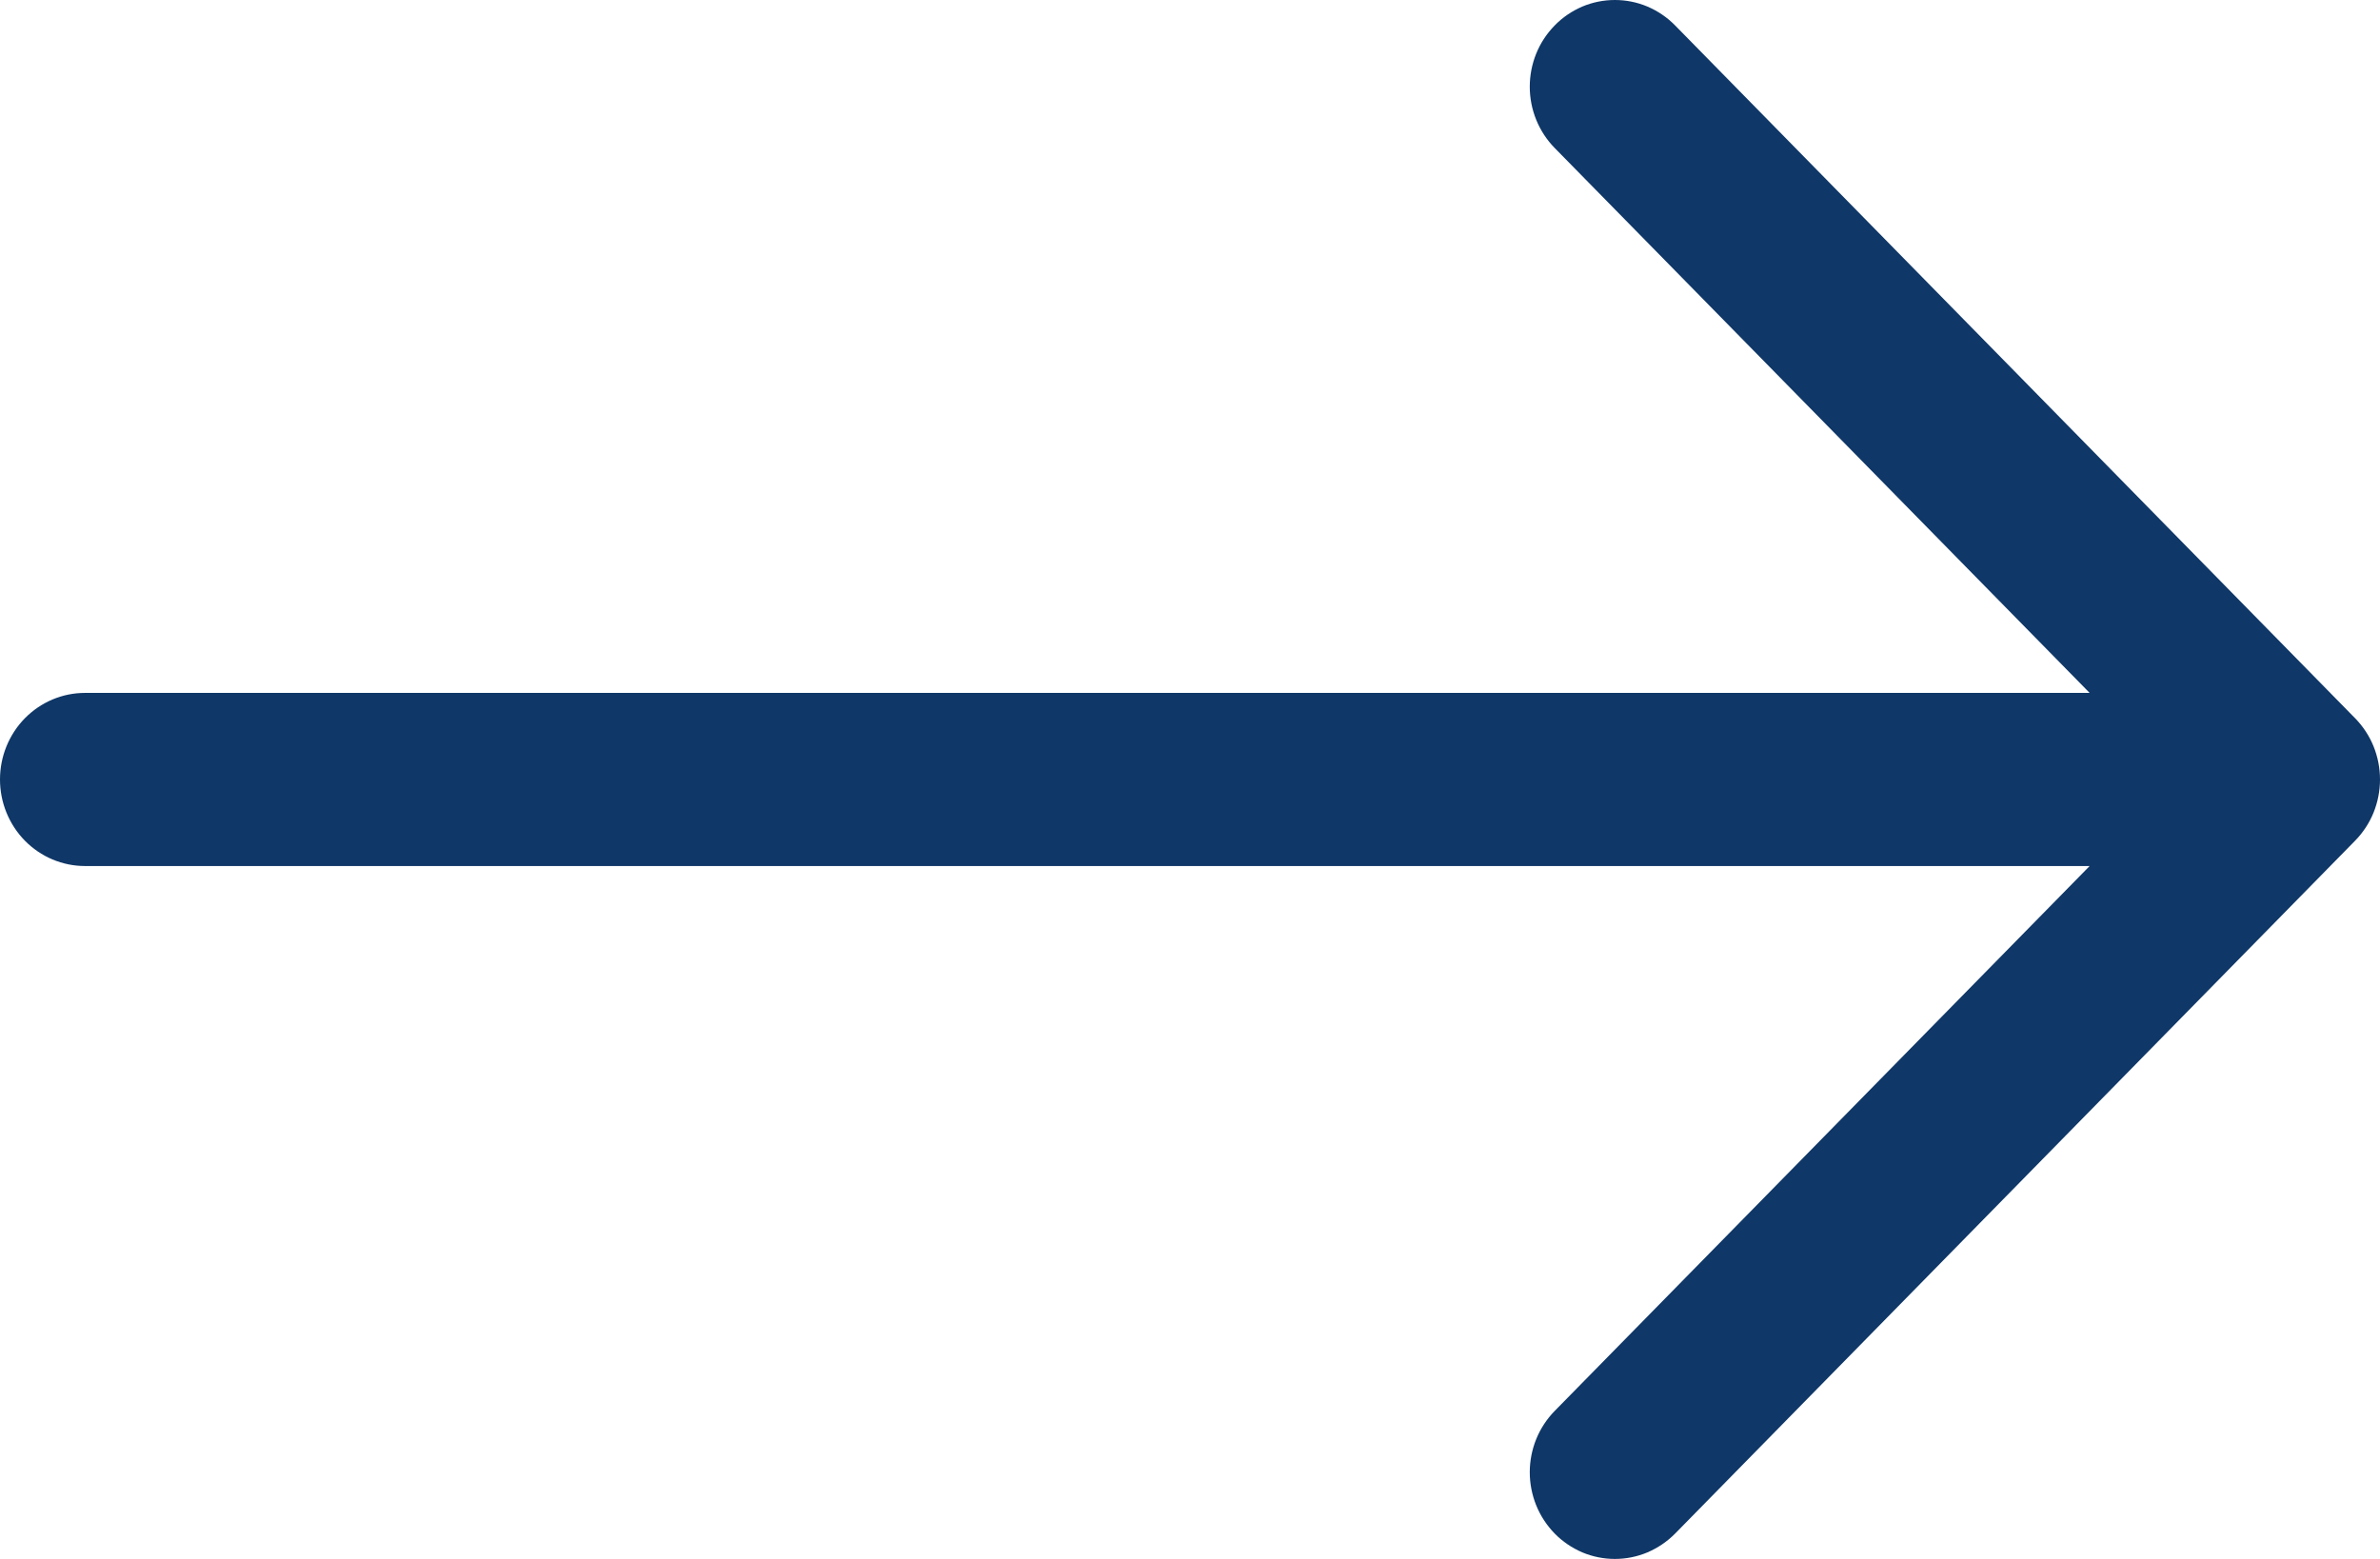 <svg width="29" height="19" viewBox="0 0 29 19" fill="none" xmlns="http://www.w3.org/2000/svg">
<path fill-rule="evenodd" clip-rule="evenodd" d="M-1.07683e-06 9.5C-1.1013e-06 9.78 0.109 10.048 0.303 10.246C0.498 10.444 0.761 10.555 1.036 10.555L25.462 10.555L18.944 17.196C18.848 17.294 18.771 17.411 18.719 17.539C18.667 17.667 18.64 17.805 18.64 17.943C18.64 18.082 18.667 18.219 18.719 18.348C18.771 18.476 18.848 18.592 18.944 18.691C19.04 18.789 19.155 18.866 19.28 18.92C19.406 18.973 19.541 19 19.677 19C19.814 19 19.948 18.973 20.074 18.92C20.2 18.866 20.314 18.789 20.411 18.691L28.696 10.247C28.792 10.149 28.869 10.033 28.921 9.905C28.973 9.776 29 9.639 29 9.5C29 9.361 28.973 9.224 28.921 9.095C28.869 8.967 28.792 8.851 28.696 8.753L20.411 0.31C20.314 0.211 20.2 0.134 20.074 0.08C19.948 0.027 19.814 1.10424e-06 19.677 1.09233e-06C19.541 1.08043e-06 19.406 0.027 19.28 0.08C19.155 0.134 19.04 0.211 18.944 0.31C18.848 0.408 18.771 0.524 18.719 0.652C18.667 0.781 18.64 0.918 18.64 1.057C18.64 1.196 18.667 1.333 18.719 1.461C18.771 1.589 18.848 1.706 18.944 1.804L25.462 8.445L1.036 8.445C0.761 8.445 0.498 8.556 0.303 8.754C0.109 8.952 -1.05236e-06 9.22 -1.07683e-06 9.5Z" fill="#0F3767"/>
</svg>
